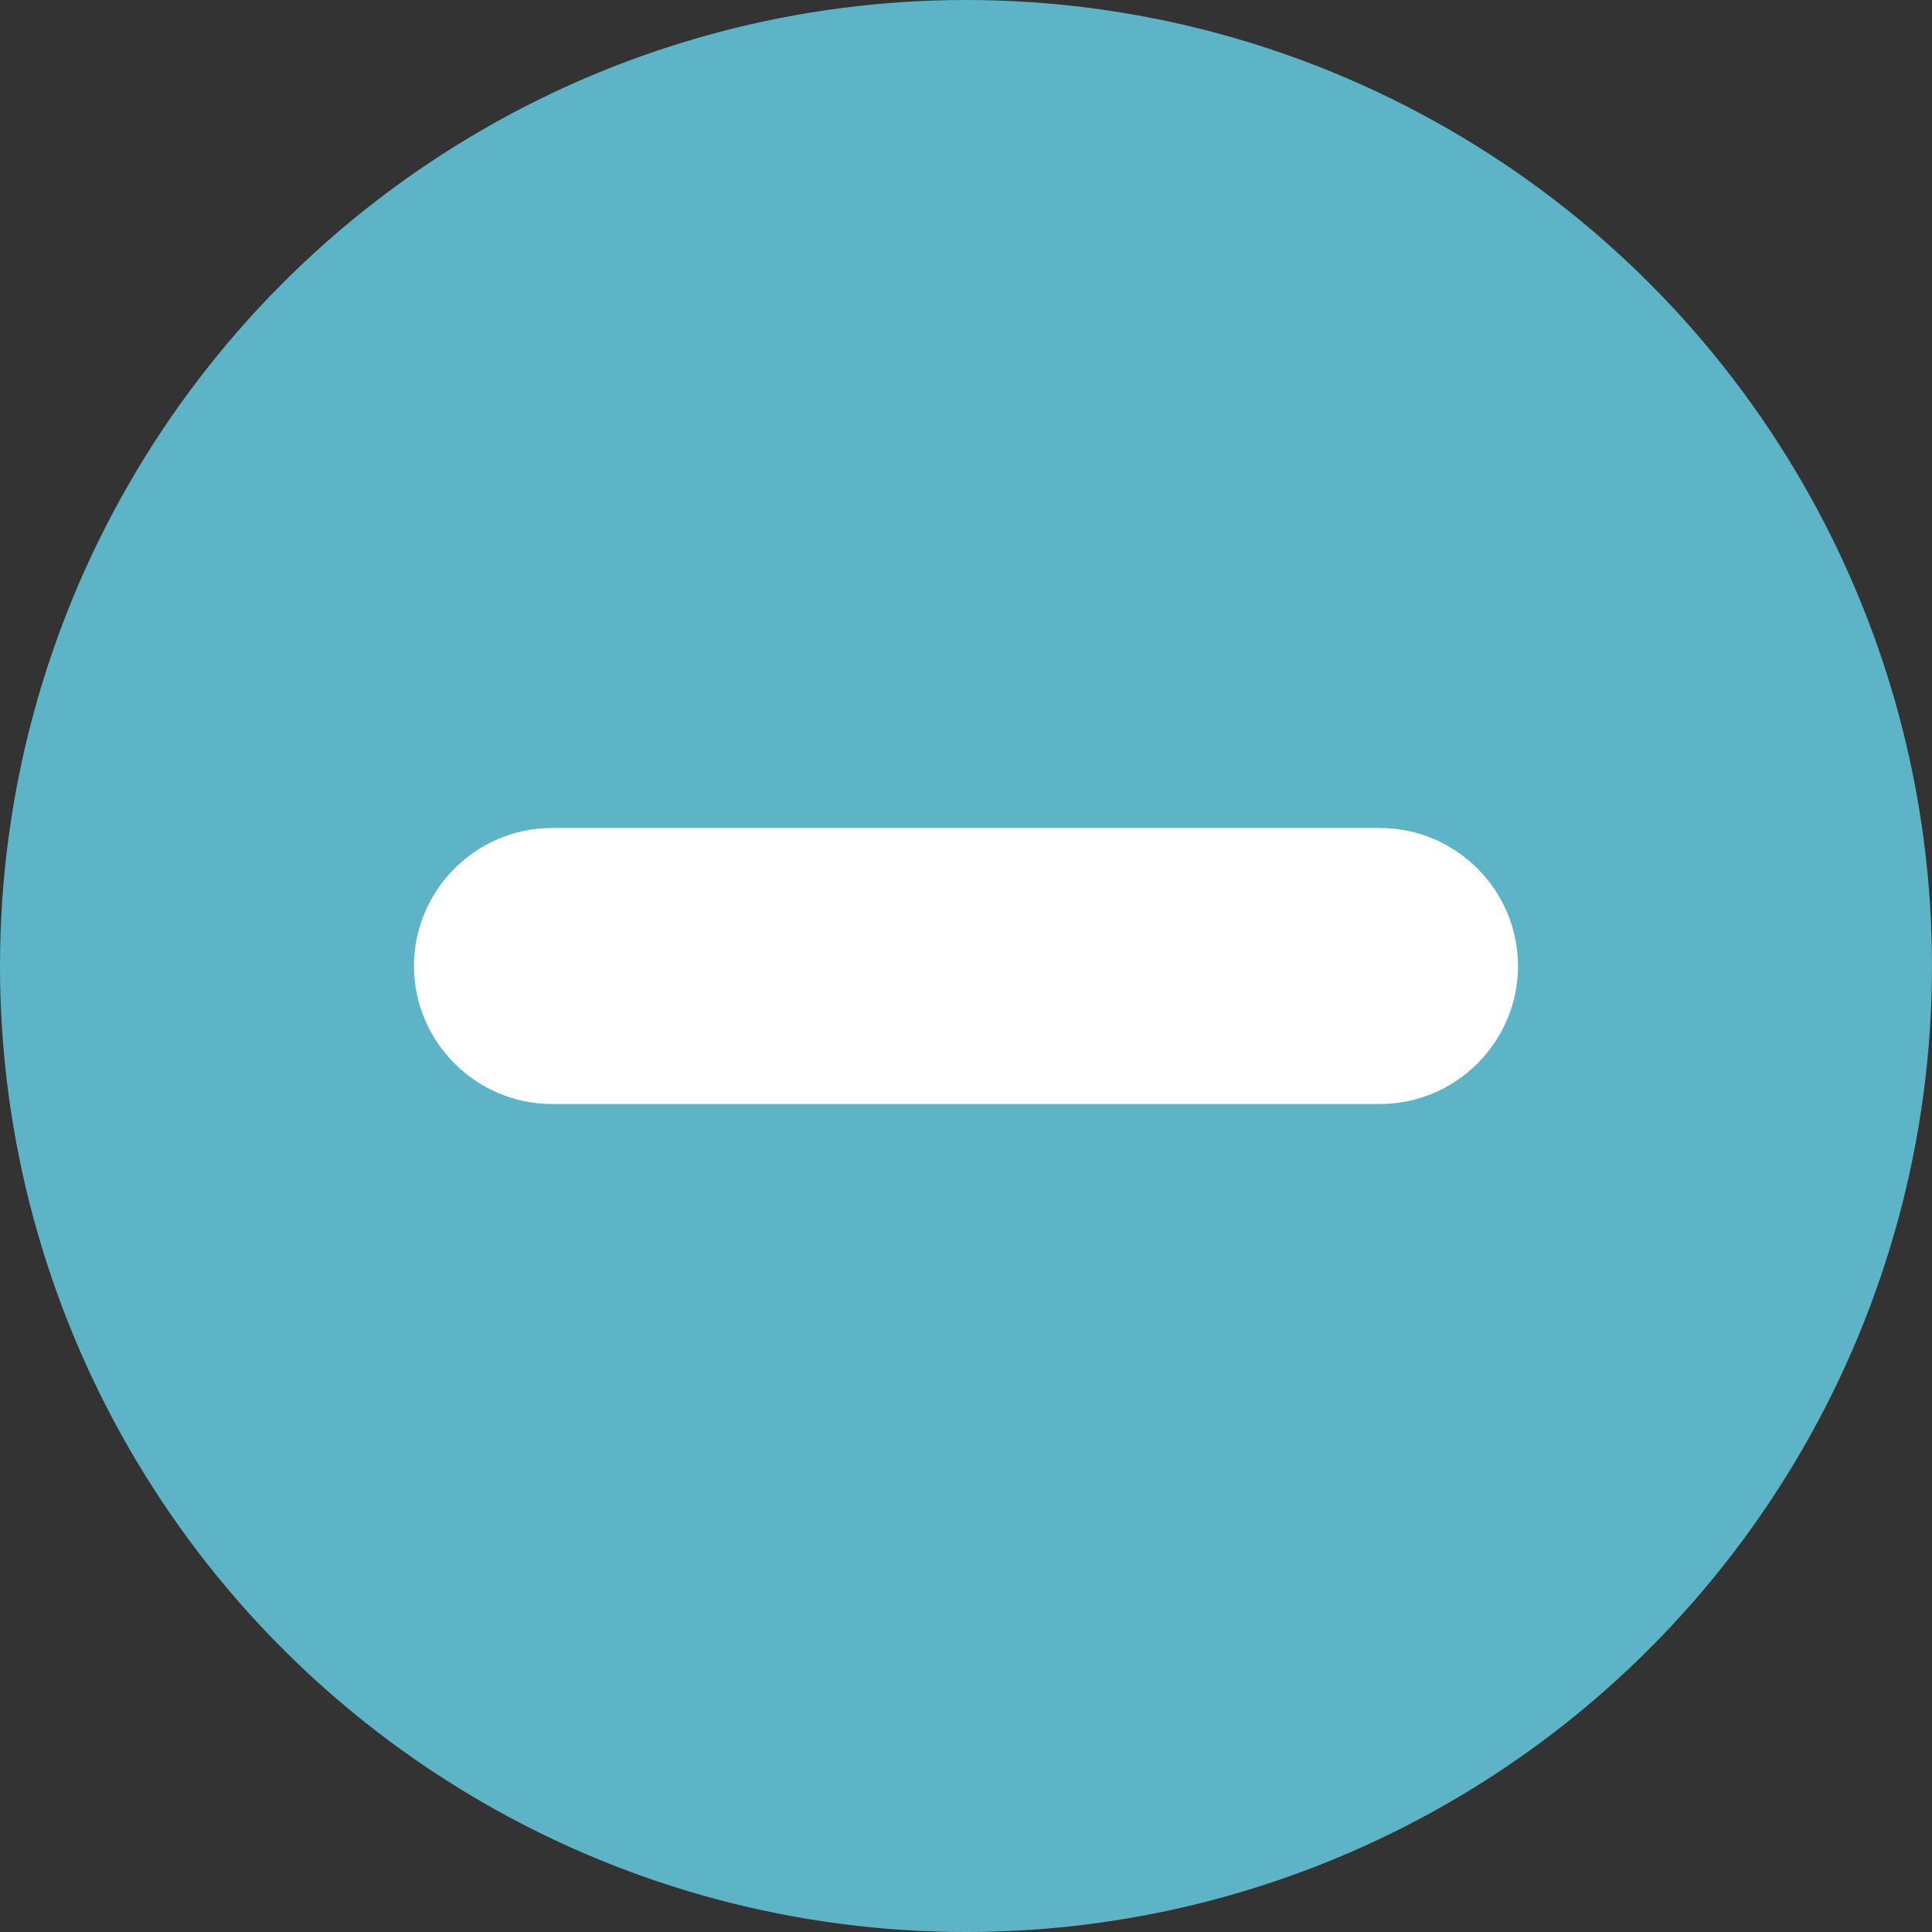 <?xml version="1.0" encoding="utf-8"?>
<!-- Generator: Adobe Illustrator 24.0.1, SVG Export Plug-In . SVG Version: 6.00 Build 0)  -->
<svg version="1.1" id="Слой_1" xmlns="http://www.w3.org/2000/svg" xmlns:xlink="http://www.w3.org/1999/xlink" x="0px" y="0px"
	 viewBox="0 0 28 28" style="enable-background:new 0 0 28 28;" xml:space="preserve">
<rect x="0" y="0" width="28" height="28" fill="#333333" stroke="none"/>
<style type="text/css">
	.st0{fill:#5EB4C7;}
	.st1{fill:#FFFFFF;}
</style>
<circle class="st0" cx="14" cy="14" r="14"/>
<path class="st1" d="M20,12H8c-1.1,0-2,0.9-2,2s0.9,2,2,2h12c1.1,0,2-0.9,2-2S21.1,12,20,12z"/>
</svg>
